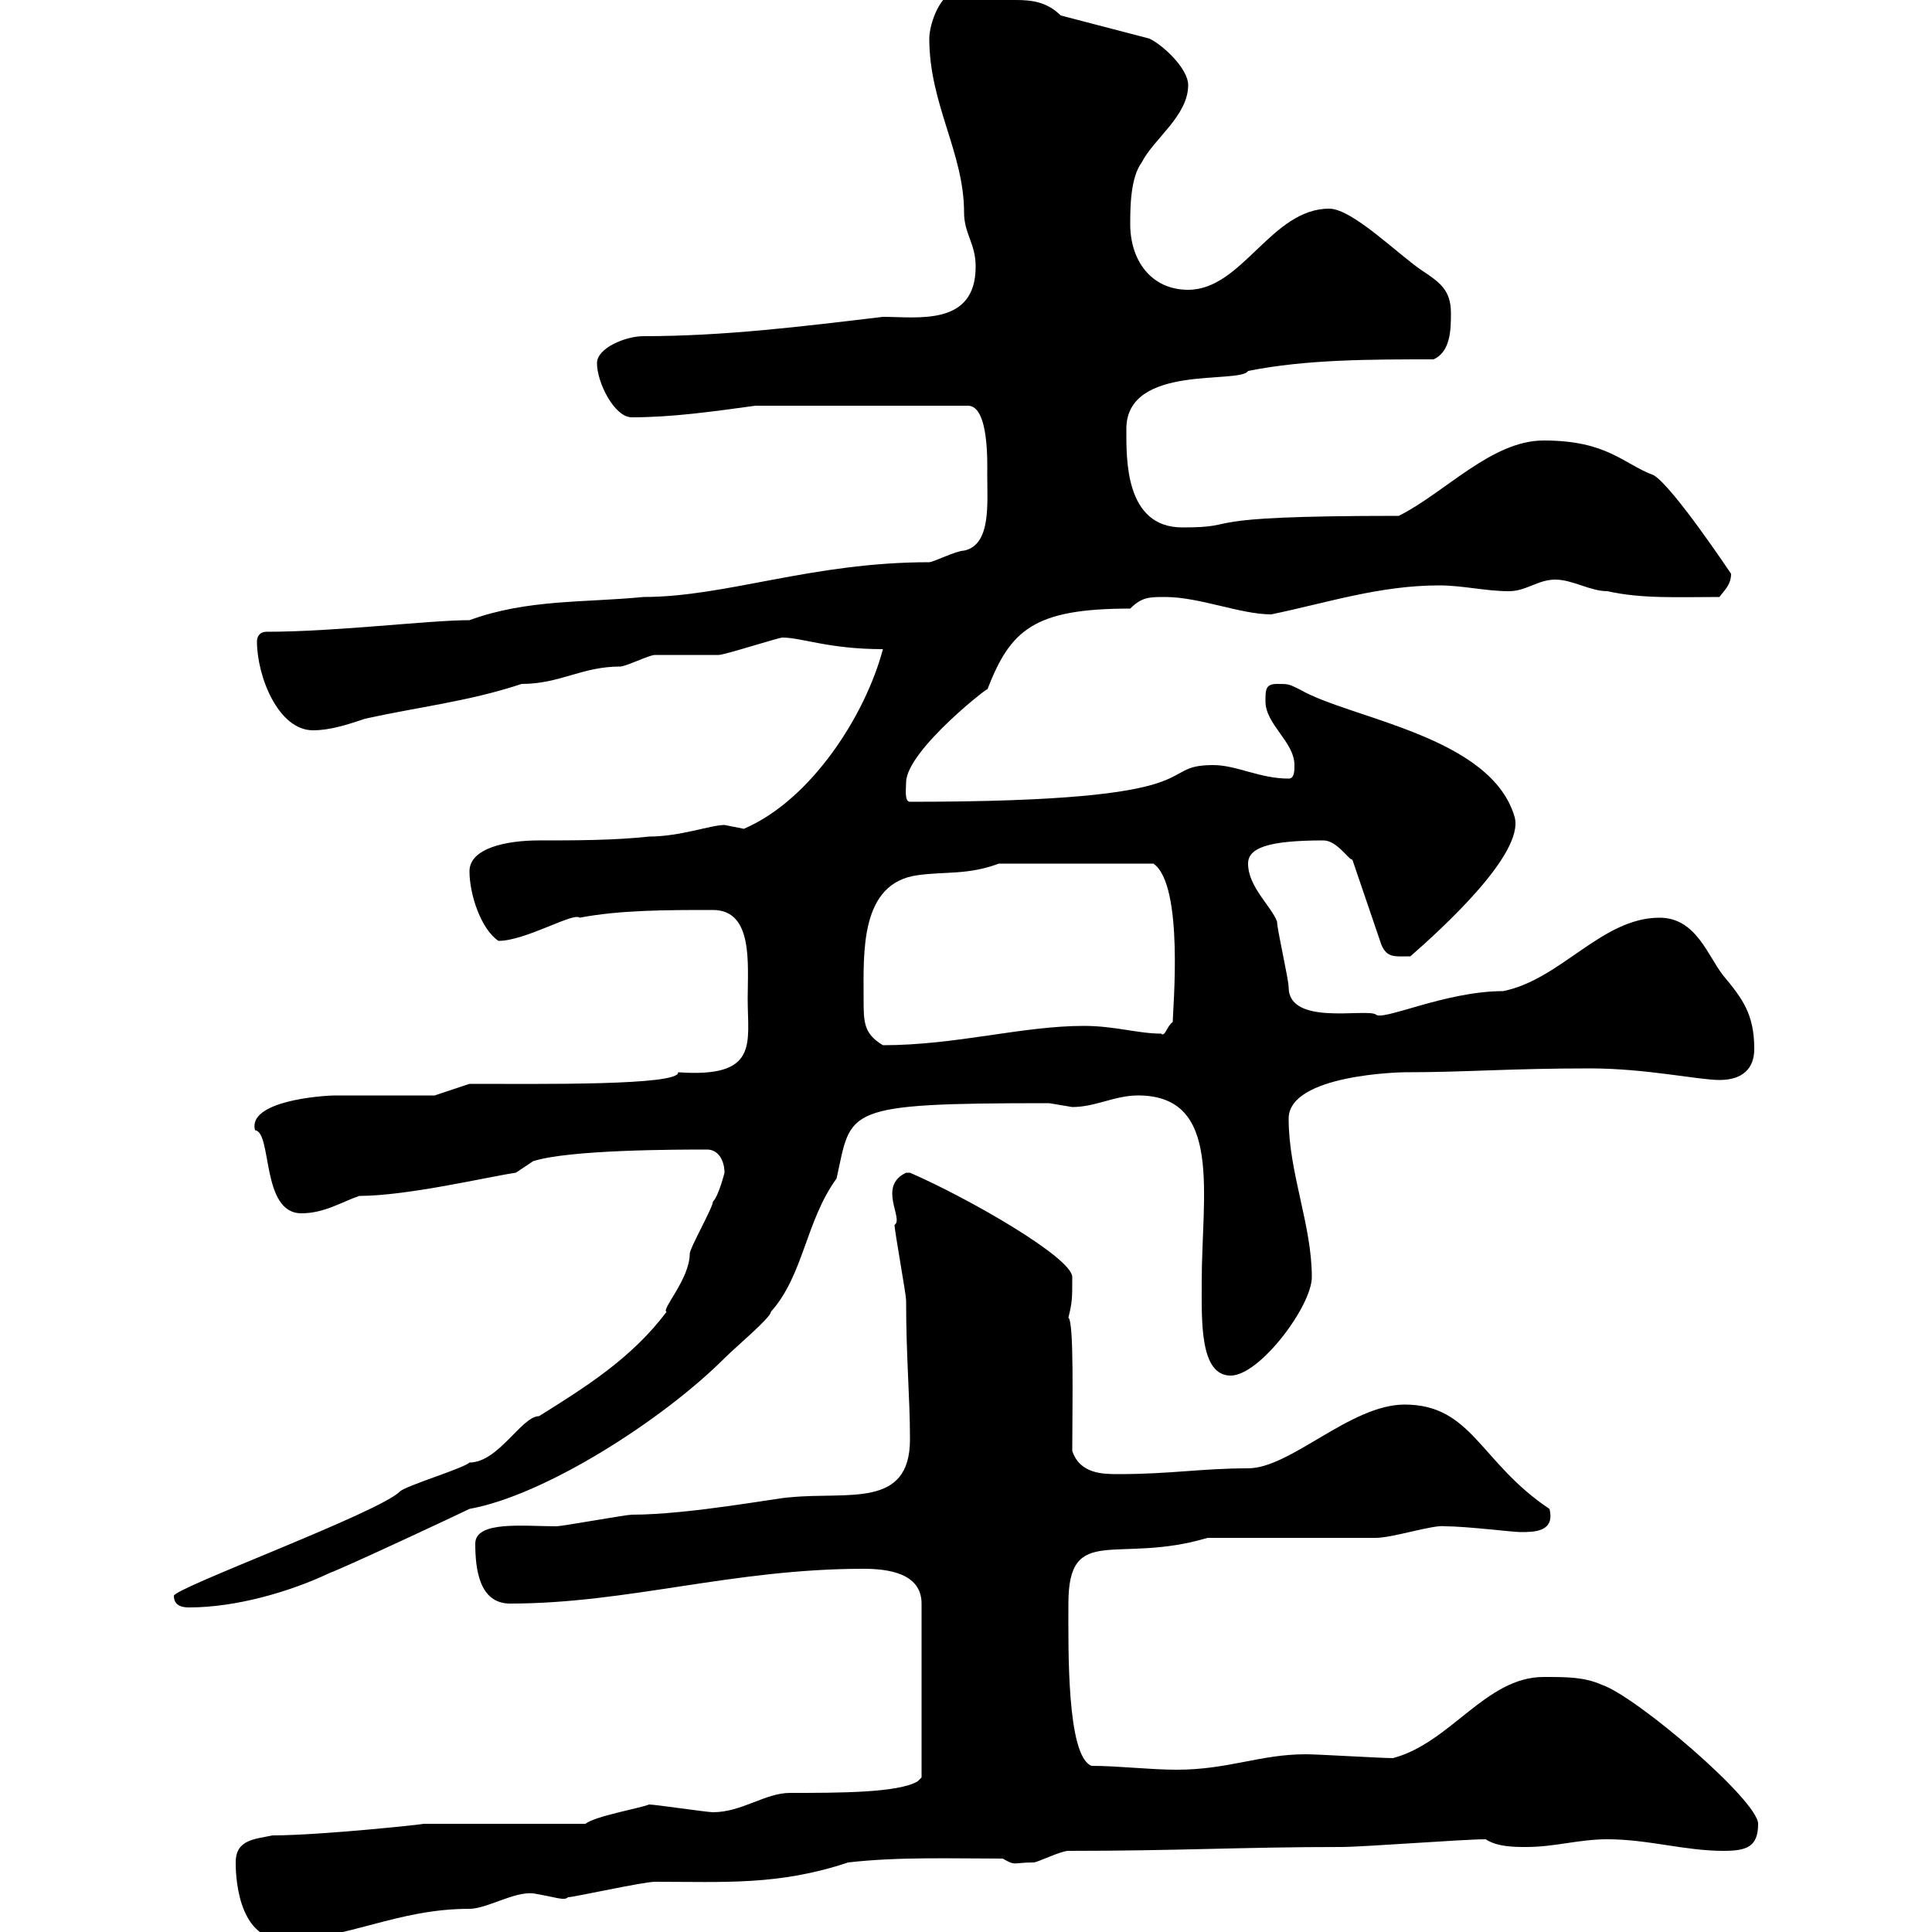 <svg xmlns="http://www.w3.org/2000/svg" xmlns:xlink="http://www.w3.org/1999/xlink" width="300" height="300"><path d="M36.60 289.20C36.60 290.40 36.60 301.20 44.10 301.20C54 301.20 61.50 296.40 72.90 296.40C75.60 296.40 79.80 293.70 82.80 294C86.40 294.60 87.60 295.20 88.20 294.60C89.10 294.60 99.90 292.20 101.70 292.20C112.50 292.20 120.90 292.80 131.70 289.20C139.50 288.30 147.90 288.60 155.70 288.60C157.80 289.80 157.20 289.20 160.50 289.20C161.10 289.20 164.70 287.40 165.90 287.40C183 287.40 192.90 286.80 208.20 286.80C211.80 286.80 227.10 285.60 230.70 285.60C232.50 286.80 235.20 286.80 237 286.80C241.50 286.80 245.10 285.60 249.60 285.60C255.90 285.60 261.60 287.40 267.60 287.40C271.20 287.40 273 286.80 273 283.20C273 279.60 254.10 263.40 248.70 261.60C246 260.40 243.30 260.40 239.70 260.40C230.70 260.40 225.30 270.60 216.30 273C214.50 273 204.60 272.40 202.80 272.40C195.60 272.40 190.80 274.80 182.70 274.80C178.50 274.80 173.70 274.20 169.50 274.20C165.60 272.70 165.90 255.90 165.90 249C165.90 236.40 173.40 243 187.50 238.80L213.60 238.80C216.30 238.80 222.60 236.70 224.40 237C227.70 237 234.90 237.90 236.10 237.90C238.20 237.90 241.50 237.90 240.60 234.30C229.80 227.10 228.60 218.10 218.10 218.10C209.70 218.10 200.40 228 193.80 228C186.60 228 181.80 228.90 173.70 228.90C171.30 228.90 167.70 228.90 166.50 225.30C166.50 218.40 166.80 205.20 165.90 204.60C166.50 202.20 166.50 201.60 166.50 198.30C166.50 195.30 150.30 186 141.30 182.10C141.30 182.10 141.30 182.10 140.70 182.10C136.20 184.20 140.40 189.30 138.90 190.20C138.90 191.10 140.70 201 140.70 201.90C140.70 210.90 141.30 216.90 141.30 223.50C141.30 234.30 131.70 231.60 122.70 232.50C121.20 232.50 107.10 235.20 98.10 235.20C97.20 235.20 87.30 237 86.40 237C81.30 237 73.80 236.10 73.80 239.70C73.80 243.60 74.40 249 79.20 249C97.50 249 113.70 243.60 134.10 243.60C137.70 243.60 143.10 244.20 143.10 249L143.10 276L142.50 276.60C139.50 278.40 130.20 278.40 122.70 278.40C118.80 278.40 115.20 281.40 110.70 281.40C109.80 281.40 101.70 280.20 100.80 280.20C99.30 280.80 92.40 282 90.90 283.20L65.70 283.20C66.60 283.20 49.80 285 42.30 285C39.60 285.60 36.60 285.60 36.60 289.20ZM27 247.80C27 249.60 28.80 249.60 29.40 249.60C36.60 249.60 45 247.20 51.30 244.20C53.10 243.60 71.10 235.20 72.90 234.30C84.60 232.20 102.90 220.50 112.50 210.90C114.30 209.10 119.70 204.60 119.70 203.70C124.80 198 125.10 189.60 129.90 183C132.30 172.20 130.50 171.30 162.90 171.30C162.90 171.30 166.50 171.90 166.50 171.90C170.10 171.90 173.10 170.10 176.70 170.10C189.90 170.10 186.60 185.40 186.60 199.20C186.60 205.20 186.30 213.60 191.10 213.60C195.60 213.60 203.70 202.80 203.70 198.30C203.70 190.20 200.10 182.10 200.10 173.70C200.10 166.80 217.80 166.50 218.10 166.50C227.70 166.50 234.30 165.90 246.90 165.90C255.60 165.90 263.70 167.70 267 167.70C270.60 167.70 272.40 165.90 272.40 162.90C272.40 157.50 270.60 155.10 267.60 151.50C265.20 148.50 263.40 142.50 257.70 142.50C248.70 142.50 242.40 152.10 233.40 153.90C224.40 153.90 214.50 158.70 213.60 157.50C211.80 156.60 200.10 159.30 200.10 153.30C200.10 152.10 198.30 144.30 198.30 143.10C197.40 140.70 193.80 137.70 193.80 134.10C193.80 131.70 196.80 130.50 205.50 130.50C207.60 130.50 209.40 133.50 210 133.50L214.50 146.70C215.40 148.80 216.60 148.50 219 148.50C223.80 144.30 236.70 132.60 235.20 126.90C231.60 114.30 209.70 111.60 201.90 107.10C200.10 106.20 200.10 106.20 198.30 106.20C196.50 106.20 196.50 107.10 196.50 108.90C196.50 112.50 201 115.20 201 118.80C201 119.70 201 120.90 200.10 120.90C195.60 120.90 192 118.80 188.40 118.80C178.80 118.80 190.20 124.50 141.30 124.50C140.40 124.50 140.70 122.40 140.70 121.50C140.70 116.40 154.80 105.60 153.30 107.10C156.90 97.80 160.50 94.50 175.50 94.50C177.30 92.70 178.50 92.70 180.90 92.70C186.30 92.70 192.60 95.40 197.40 95.40C206.10 93.60 214.20 90.90 223.50 90.90C227.10 90.90 230.70 91.80 234.30 91.80C237 91.80 238.80 90 241.50 90C244.20 90 246.90 91.80 249.60 91.80C255 93 260.40 92.70 267 92.70C267.60 91.80 268.80 90.90 268.80 89.10C268.80 89.10 259.80 75.60 256.80 73.80C252 72 249.60 68.40 239.70 68.40C231.60 68.40 224.40 76.50 217.20 80.10C183.60 80.10 193.80 81.90 183.60 81.90C174.60 81.90 174.90 71.10 174.90 66.60C174.90 56.40 192.60 59.70 193.80 57.60C202.80 55.80 212.70 55.80 222.60 55.80C225.30 54.60 225.30 51 225.30 48.60C225.30 45 223.50 43.80 220.80 42C217.20 39.60 210 32.40 206.40 32.40C197.40 32.40 192.90 45 184.50 45C178.80 45 175.50 40.50 175.50 34.80C175.50 32.40 175.50 27.60 177.30 25.20C179.10 21.60 184.50 18 184.50 13.20C184.50 10.80 180.90 7.20 178.50 6L164.70 2.40C162.60 0.30 160.20 0 157.80 0C156.60 0 154.80 0 153.30 0C152.10 0 149.70-1.20 148.50-1.20C146.10-1.20 144.30 3.60 144.30 6C144.30 16.20 149.70 23.70 149.70 33C149.70 36.30 151.50 37.80 151.50 41.40C151.50 50.70 142.50 49.20 137.10 49.20C124.50 50.70 112.50 52.20 99.90 52.20C97.20 52.20 92.70 54 92.70 56.40C92.70 59.40 95.40 64.80 98.10 64.80C104.40 64.80 110.70 63.90 117.30 63L150.30 63C153.60 63 153.30 72 153.30 73.80C153.30 78.30 153.90 84.60 149.70 85.50C148.50 85.50 144.90 87.30 144.30 87.30C126 87.30 112.80 92.70 99.90 92.70C90.90 93.60 81.90 93 72.90 96.30C66.60 96.30 52.20 98.10 41.40 98.10C40.20 98.10 39.90 99 39.90 99.60C39.90 105 43.20 113.40 48.60 113.40C51.30 113.40 54 112.50 56.70 111.60C64.80 109.80 72.90 108.90 81 106.20C87 106.20 90.30 103.50 96.30 103.50C97.20 103.50 100.80 101.70 101.70 101.70C102.60 101.70 110.70 101.70 111.60 101.70C112.50 101.70 120.90 99 121.50 99C124.50 99 128.70 100.80 137.10 100.80C134.40 111 126 124.20 115.50 128.70C115.50 128.70 112.50 128.10 112.50 128.10C110.40 128.10 105.60 129.90 100.80 129.90C95.40 130.50 89.10 130.50 83.70 130.50C78.60 130.50 72.90 131.70 72.90 135.30C72.90 138.90 74.70 144.30 77.40 146.10C81.60 146.10 89.10 141.60 90 142.50C96.30 141.30 103.50 141.30 110.70 141.30C117 141.30 116.10 149.70 116.10 155.10C116.10 162 117.90 167.40 105.30 166.50C105.60 168.60 83.70 168.30 72.90 168.30L67.50 170.10C64.80 170.10 54.90 170.10 52.20 170.10C49.80 170.10 38.40 171 39.60 175.50C42.30 175.80 40.50 188.40 46.80 188.40C50.40 188.40 53.10 186.60 55.80 185.70C63.30 185.70 75.90 182.70 80.10 182.10L82.80 180.30C88.50 178.50 105.30 178.50 109.80 178.50C111.60 178.50 112.50 180.30 112.50 182.10C112.50 182.10 111.60 185.70 110.70 186.60C110.70 187.50 107.10 193.80 107.10 194.70C107.10 198.60 102.60 203.40 103.50 203.70C98.10 210.90 90.90 215.40 83.70 219.90C81 219.90 77.40 227.10 72.90 227.10C72 228 63 230.70 62.10 231.60C58.80 234.90 27 246.60 27 247.80ZM134.10 155.10C134.10 147.90 133.50 137.10 142.50 135.90C146.70 135.30 150.30 135.90 155.10 134.10L179.10 134.10C183.90 137.40 182.10 156.90 182.10 158.70C181.20 159.30 180.90 161.10 180.30 160.50C176.70 160.50 173.10 159.30 168.30 159.30C158.70 159.30 148.50 162.30 137.10 162.30C134.10 160.50 134.10 158.70 134.10 155.10Z"/></svg>